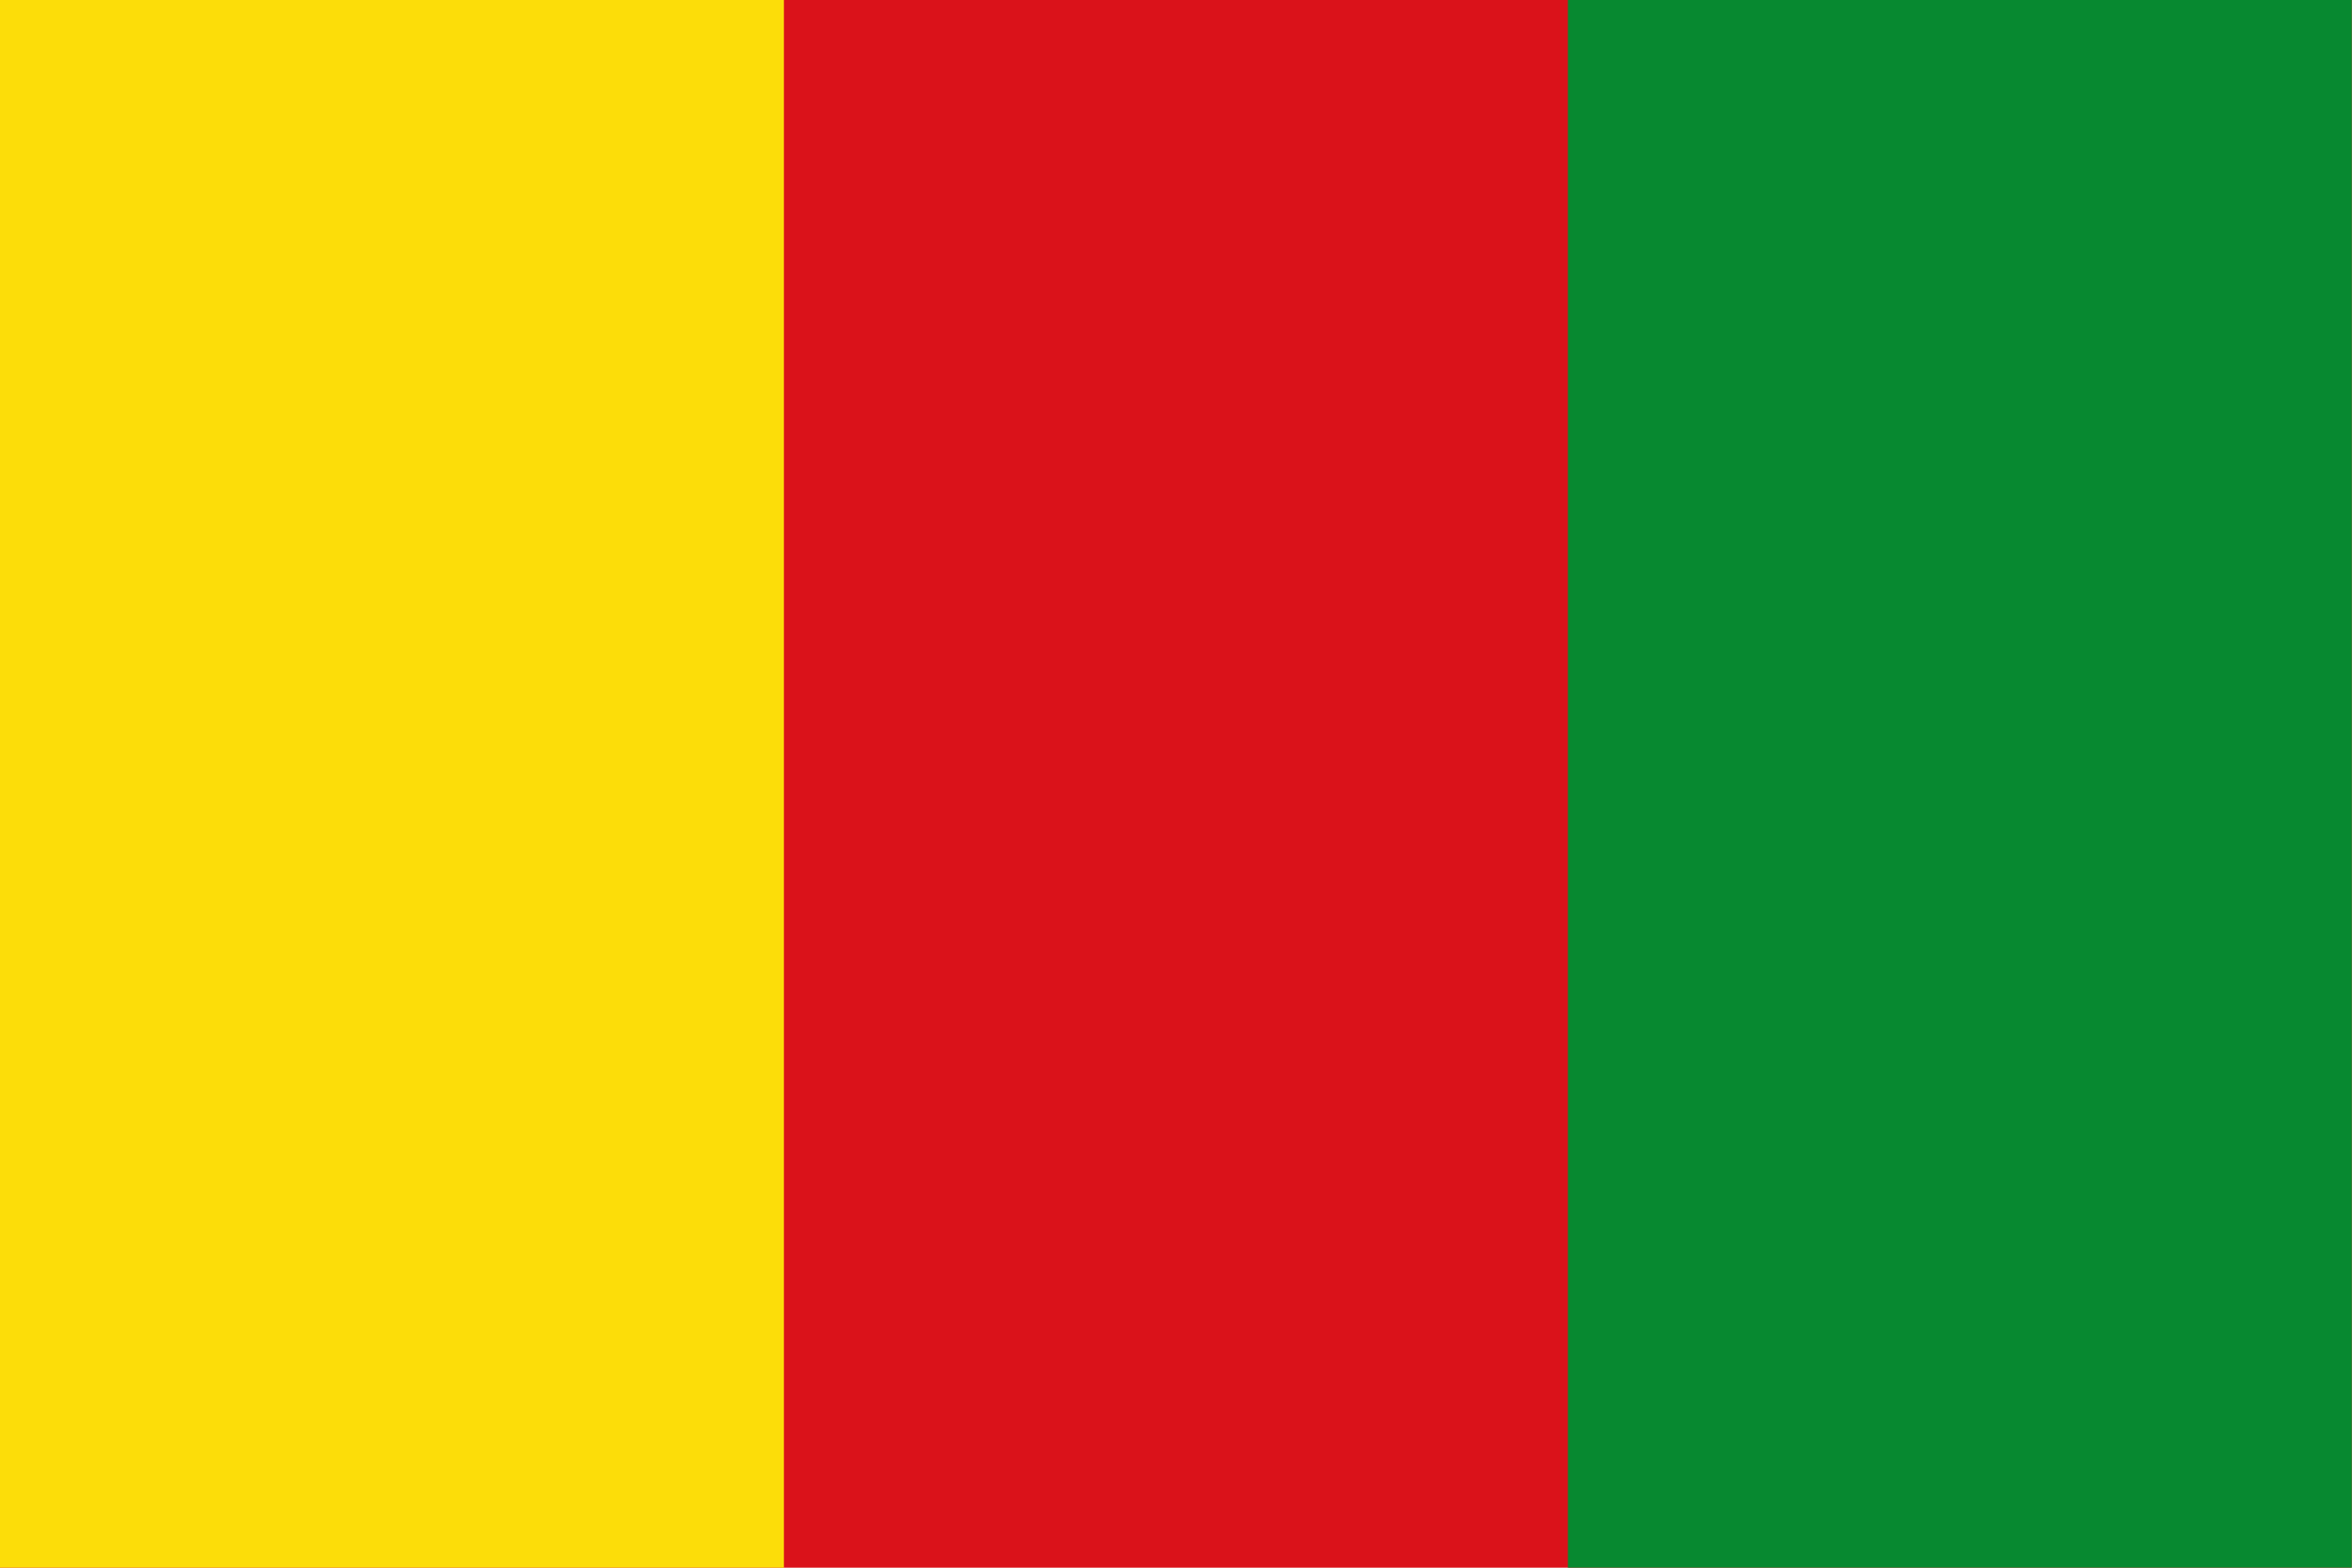 <?xml version="1.0" encoding="UTF-8" standalone="no"?>
<!-- Created with Inkscape (http://www.inkscape.org/) -->
<svg
   xmlns:dc="http://purl.org/dc/elements/1.1/"
   xmlns:cc="http://web.resource.org/cc/"
   xmlns:rdf="http://www.w3.org/1999/02/22-rdf-syntax-ns#"
   xmlns:svg="http://www.w3.org/2000/svg"
   xmlns="http://www.w3.org/2000/svg"
   xmlns:sodipodi="http://sodipodi.sourceforge.net/DTD/sodipodi-0.dtd"
   xmlns:inkscape="http://www.inkscape.org/namespaces/inkscape"
   id="svg2317"
   sodipodi:version="0.32"
   inkscape:version="0.45.1"
   width="600"
   height="400"
   version="1.0"
   sodipodi:docbase="C:\TIIKERI\Liput\Espanja\Castilla y Leon\Leon - kunnat\svg"
   sodipodi:docname="Pozuelo_del_Páramo.svg"
   inkscape:output_extension="org.inkscape.output.svg.inkscape">
  <defs
     id="defs2320" />
  <sodipodi:namedview
     inkscape:window-height="712"
     inkscape:window-width="1024"
     inkscape:pageshadow="2"
     inkscape:pageopacity="0.0"
     guidetolerance="10.0"
     gridtolerance="10.0"
     objecttolerance="10.0"
     borderopacity="1.0"
     bordercolor="#666666"
     pagecolor="#ffffff"
     id="base"
     showguides="true"
     inkscape:guide-bbox="true"
     inkscape:zoom="1"
     inkscape:cx="317.7129"
     inkscape:cy="217.70595"
     inkscape:window-x="-4"
     inkscape:window-y="-4"
     inkscape:current-layer="svg2317"
     width="600px"
     height="400px" />
  <g
     id="g21879"
     transform="matrix(1.846,0,0,1.852,0,-5.2e-6)">
    <rect
       y="0"
       x="0"
       height="216"
       width="325"
       id="rect2326"
       style="opacity:1;fill:#da121a;fill-opacity:1;stroke:none;stroke-opacity:1" />
    <rect
       y="0"
       x="0"
       height="216"
       width="108.33"
       id="rect2328"
       style="opacity:1;fill:#fcdd09;fill-opacity:1;stroke:none;stroke-opacity:1" />
    <rect
       y="0"
       x="216.67"
       height="216"
       width="108.33"
       id="rect2330"
       style="opacity:1;fill:#078930;fill-opacity:1;stroke:none;stroke-opacity:1" />
  </g>
</svg>
